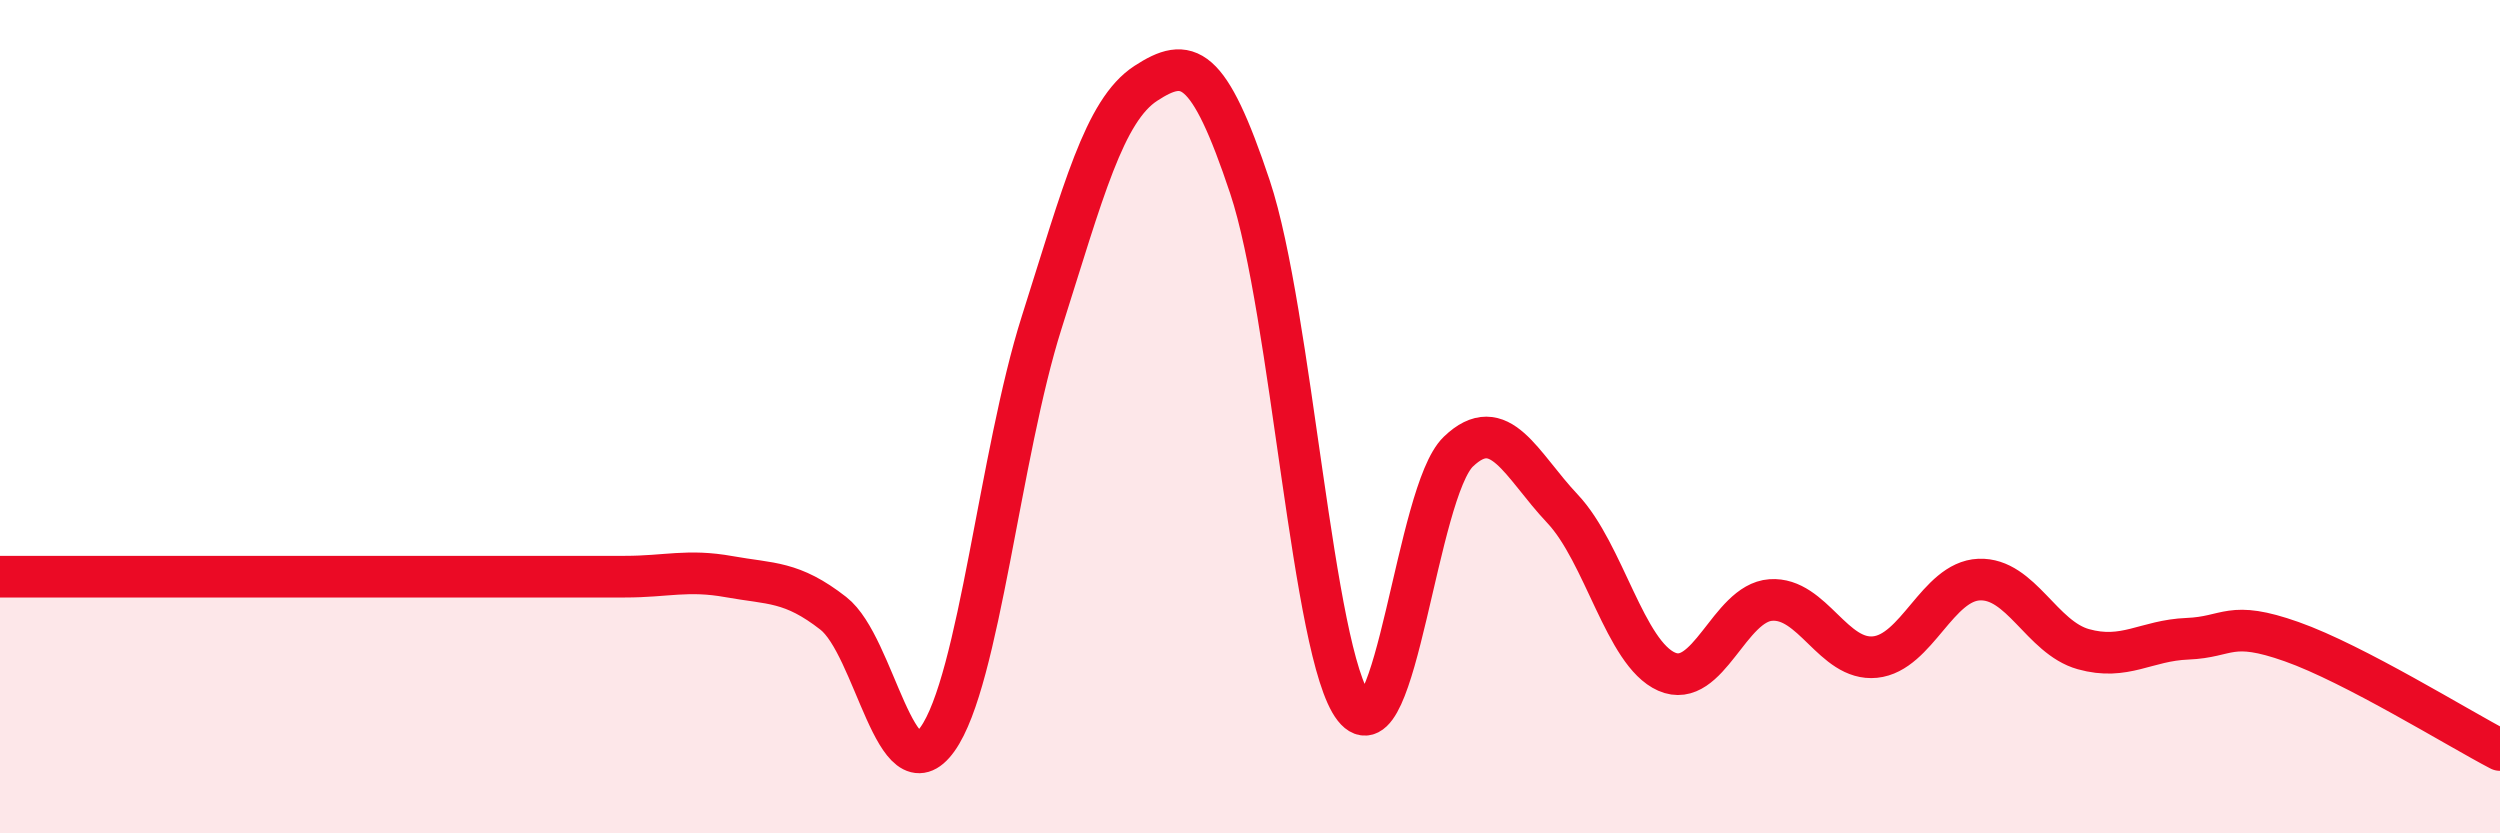 
    <svg width="60" height="20" viewBox="0 0 60 20" xmlns="http://www.w3.org/2000/svg">
      <path
        d="M 0,13.84 C 0.5,13.84 1.5,13.84 2.5,13.84 C 3.5,13.84 4,13.84 5,13.84 C 6,13.84 6.5,13.84 7.5,13.84 C 8.5,13.84 9,13.84 10,13.84 C 11,13.84 11.5,13.84 12.5,13.84 C 13.5,13.84 14,13.84 15,13.84 C 16,13.84 16.5,13.66 17.5,13.84 C 18.5,14.02 19,13.94 20,14.72 C 21,15.5 21.5,19.14 22.5,17.74 C 23.5,16.34 24,10.89 25,7.74 C 26,4.59 26.5,2.65 27.5,2 C 28.5,1.35 29,1.49 30,4.49 C 31,7.49 31.5,15.72 32.5,16.99 C 33.5,18.26 34,11.8 35,10.84 C 36,9.88 36.5,11.15 37.5,12.21 C 38.5,13.27 39,15.68 40,16.12 C 41,16.56 41.5,14.47 42.5,14.4 C 43.5,14.33 44,15.87 45,15.77 C 46,15.67 46.5,13.95 47.5,13.91 C 48.5,13.87 49,15.3 50,15.58 C 51,15.86 51.5,15.37 52.5,15.33 C 53.5,15.29 53.5,14.87 55,15.4 C 56.5,15.93 59,17.48 60,18L60 20L0 20Z"
        fill="#EB0A25"
        opacity="0.1"
        stroke-linecap="round"
        stroke-linejoin="round"
      />
      <path
        d="M 0,13.84 C 0.5,13.84 1.5,13.84 2.5,13.84 C 3.5,13.84 4,13.84 5,13.84 C 6,13.84 6.5,13.84 7.5,13.84 C 8.5,13.84 9,13.84 10,13.84 C 11,13.84 11.5,13.84 12.5,13.84 C 13.5,13.84 14,13.84 15,13.84 C 16,13.84 16.5,13.66 17.5,13.84 C 18.5,14.02 19,13.94 20,14.72 C 21,15.5 21.5,19.14 22.5,17.74 C 23.5,16.34 24,10.89 25,7.74 C 26,4.59 26.5,2.65 27.5,2 C 28.5,1.35 29,1.49 30,4.49 C 31,7.49 31.5,15.72 32.5,16.99 C 33.5,18.26 34,11.8 35,10.84 C 36,9.88 36.5,11.15 37.5,12.21 C 38.5,13.27 39,15.68 40,16.12 C 41,16.56 41.5,14.47 42.5,14.4 C 43.5,14.33 44,15.87 45,15.77 C 46,15.67 46.5,13.95 47.5,13.91 C 48.5,13.87 49,15.3 50,15.58 C 51,15.86 51.5,15.37 52.5,15.33 C 53.5,15.29 53.5,14.87 55,15.4 C 56.5,15.93 59,17.48 60,18"
        stroke="#EB0A25"
        stroke-width="1"
        fill="none"
        stroke-linecap="round"
        stroke-linejoin="round"
      />
    </svg>
  